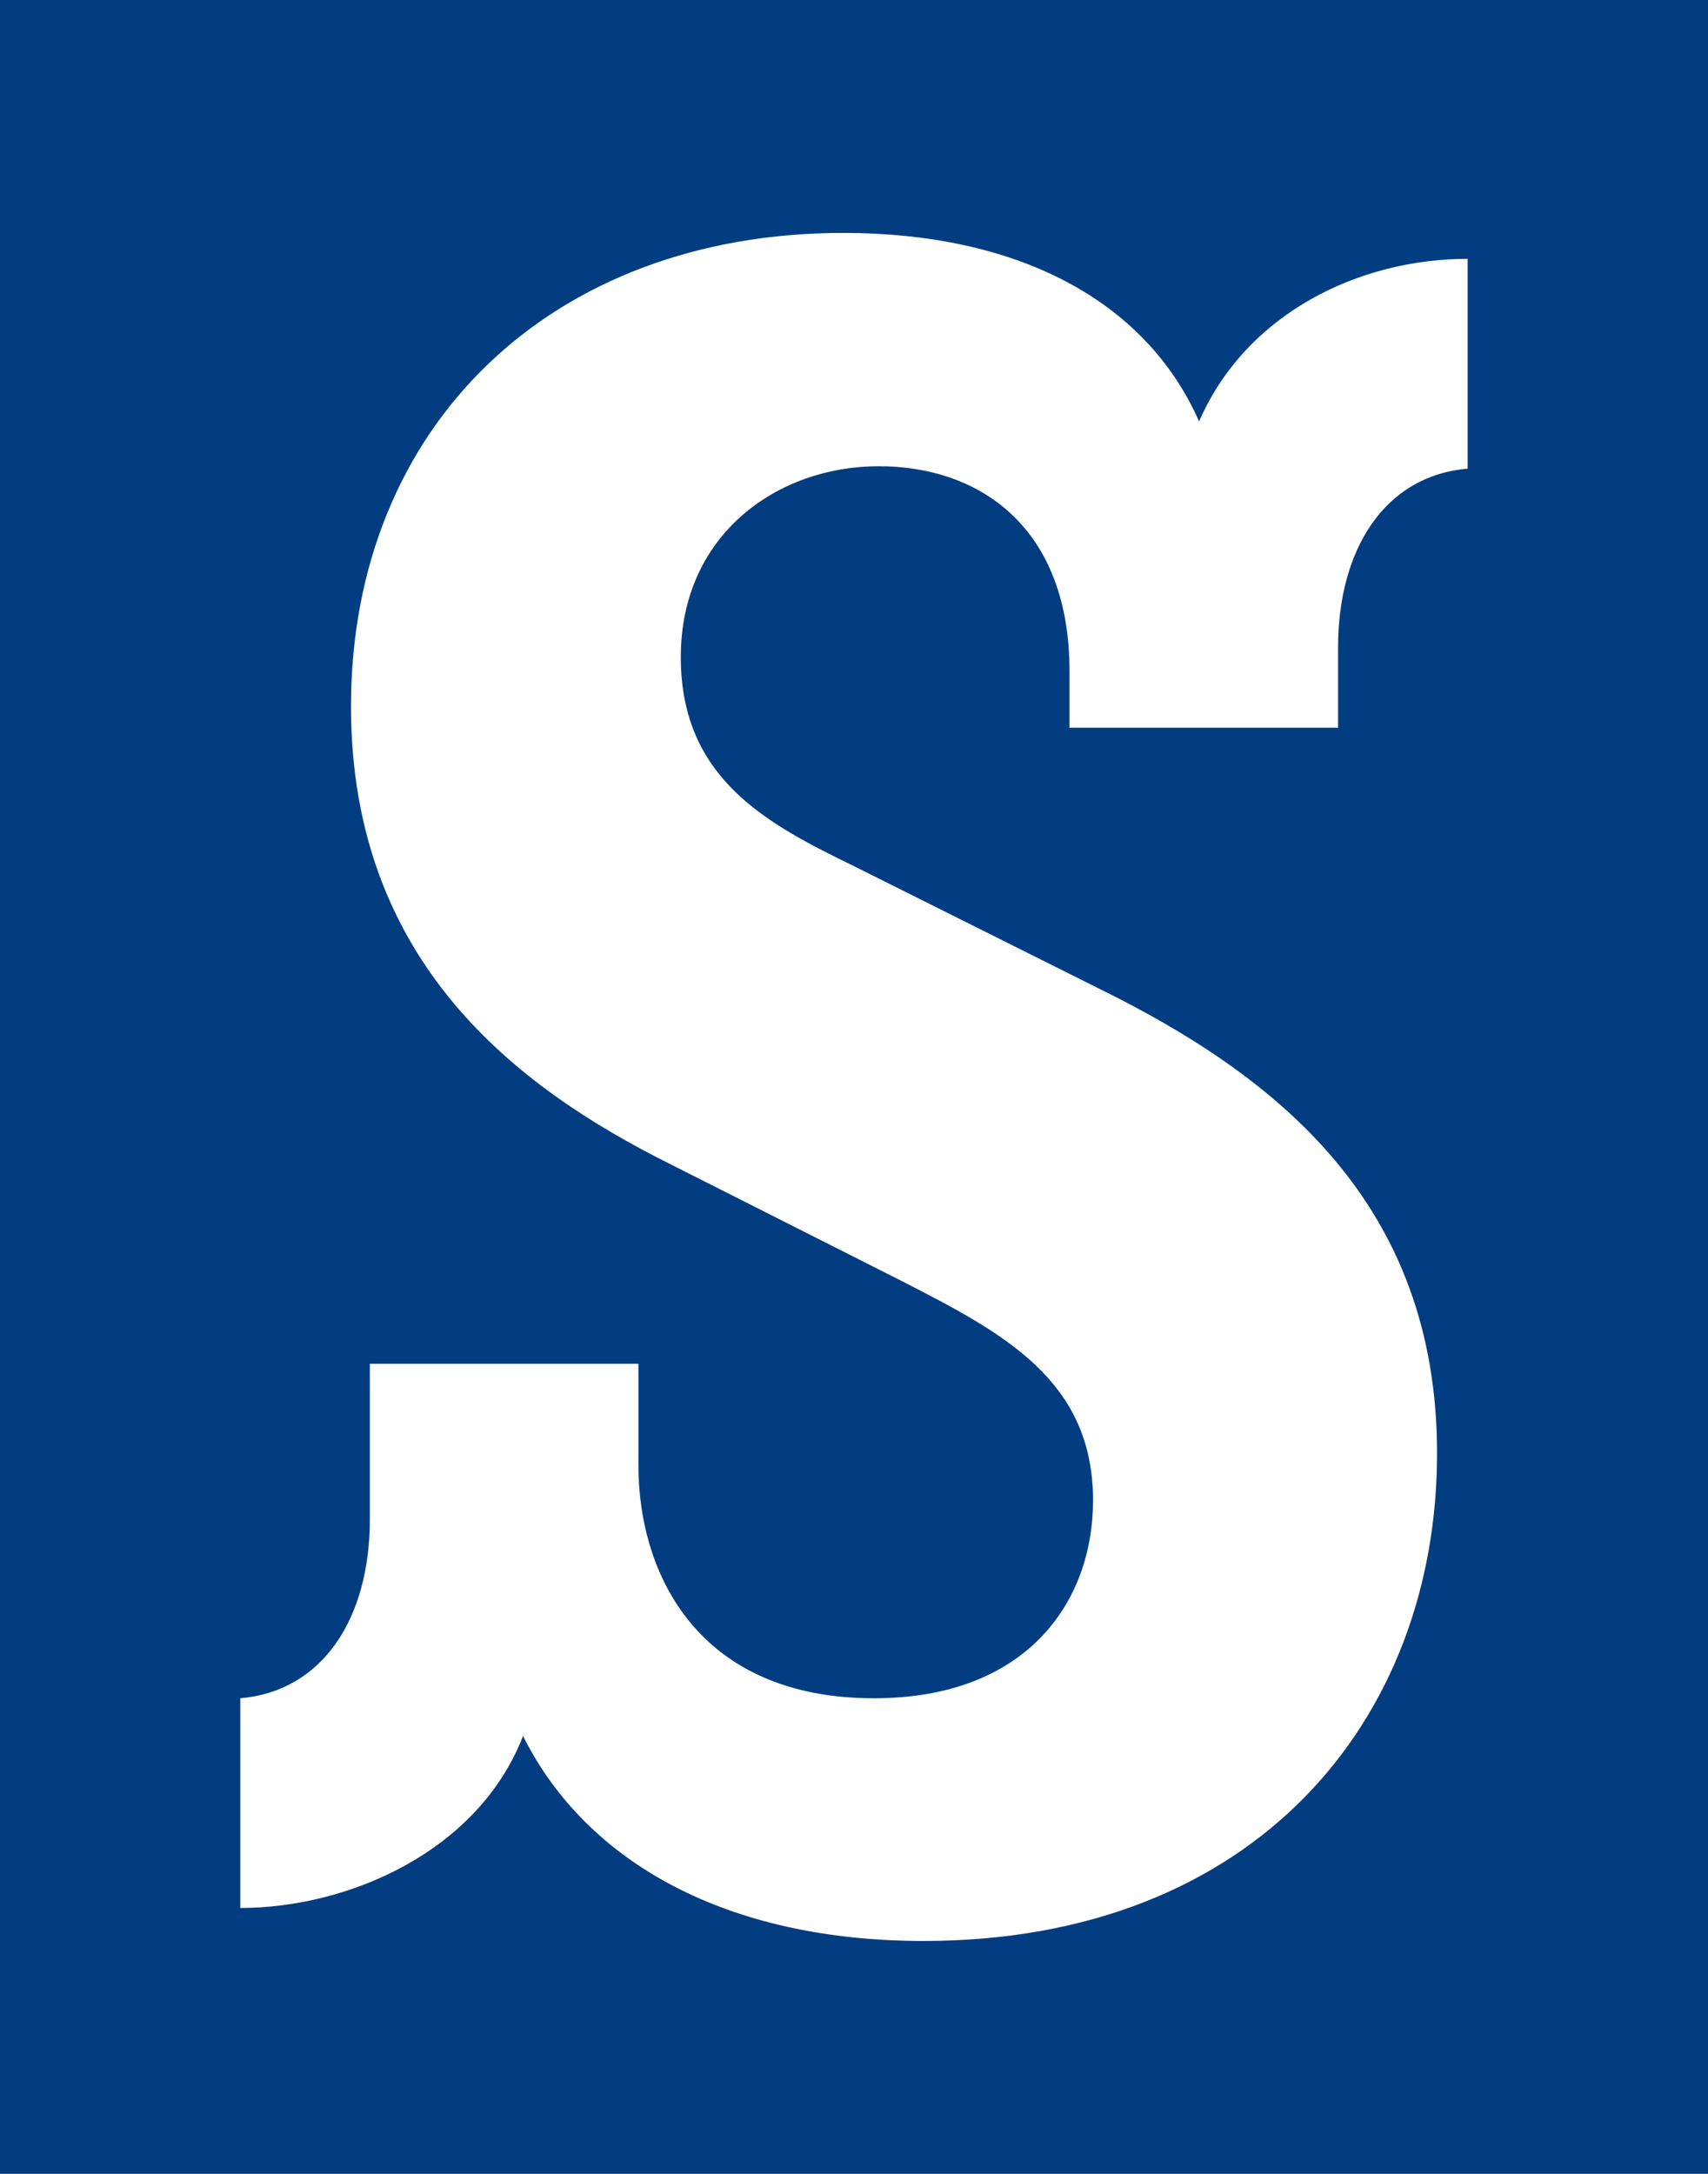 <svg width="22" height="28" viewBox="0 0 22 28" fill="none" xmlns="http://www.w3.org/2000/svg">
<rect width="22" height="28" fill="#023D82"/>
<path d="M18.904 6.036C17.841 6.127 17.235 7.067 17.235 8.342V9.373H13.776V8.645C13.776 6.794 12.623 6.005 11.318 6.005C10.014 6.005 8.769 6.885 8.769 8.463C8.769 10.04 9.892 10.617 11.015 11.164L14.171 12.741C16.447 13.864 18.51 15.502 18.51 18.719C18.51 22.148 16.174 25 11.895 25C9.376 25 7.556 23.999 6.737 22.36C6.16 23.847 4.491 24.575 3.095 24.575V21.874C4.158 21.783 4.764 20.843 4.764 19.568V17.566H8.223V18.87C8.223 20.297 9.012 21.874 11.257 21.874C13.23 21.874 14.079 20.63 14.079 19.325C14.079 17.778 12.926 17.171 11.621 16.503L8.617 14.986C6.676 14.014 4.521 12.407 4.521 9.099C4.521 5.488 7.1 3 10.863 3C13.078 3 14.747 3.849 15.445 5.428C16.053 4.032 17.509 3.334 18.904 3.334V6.035L18.904 6.036Z" fill="white"/>
</svg>
